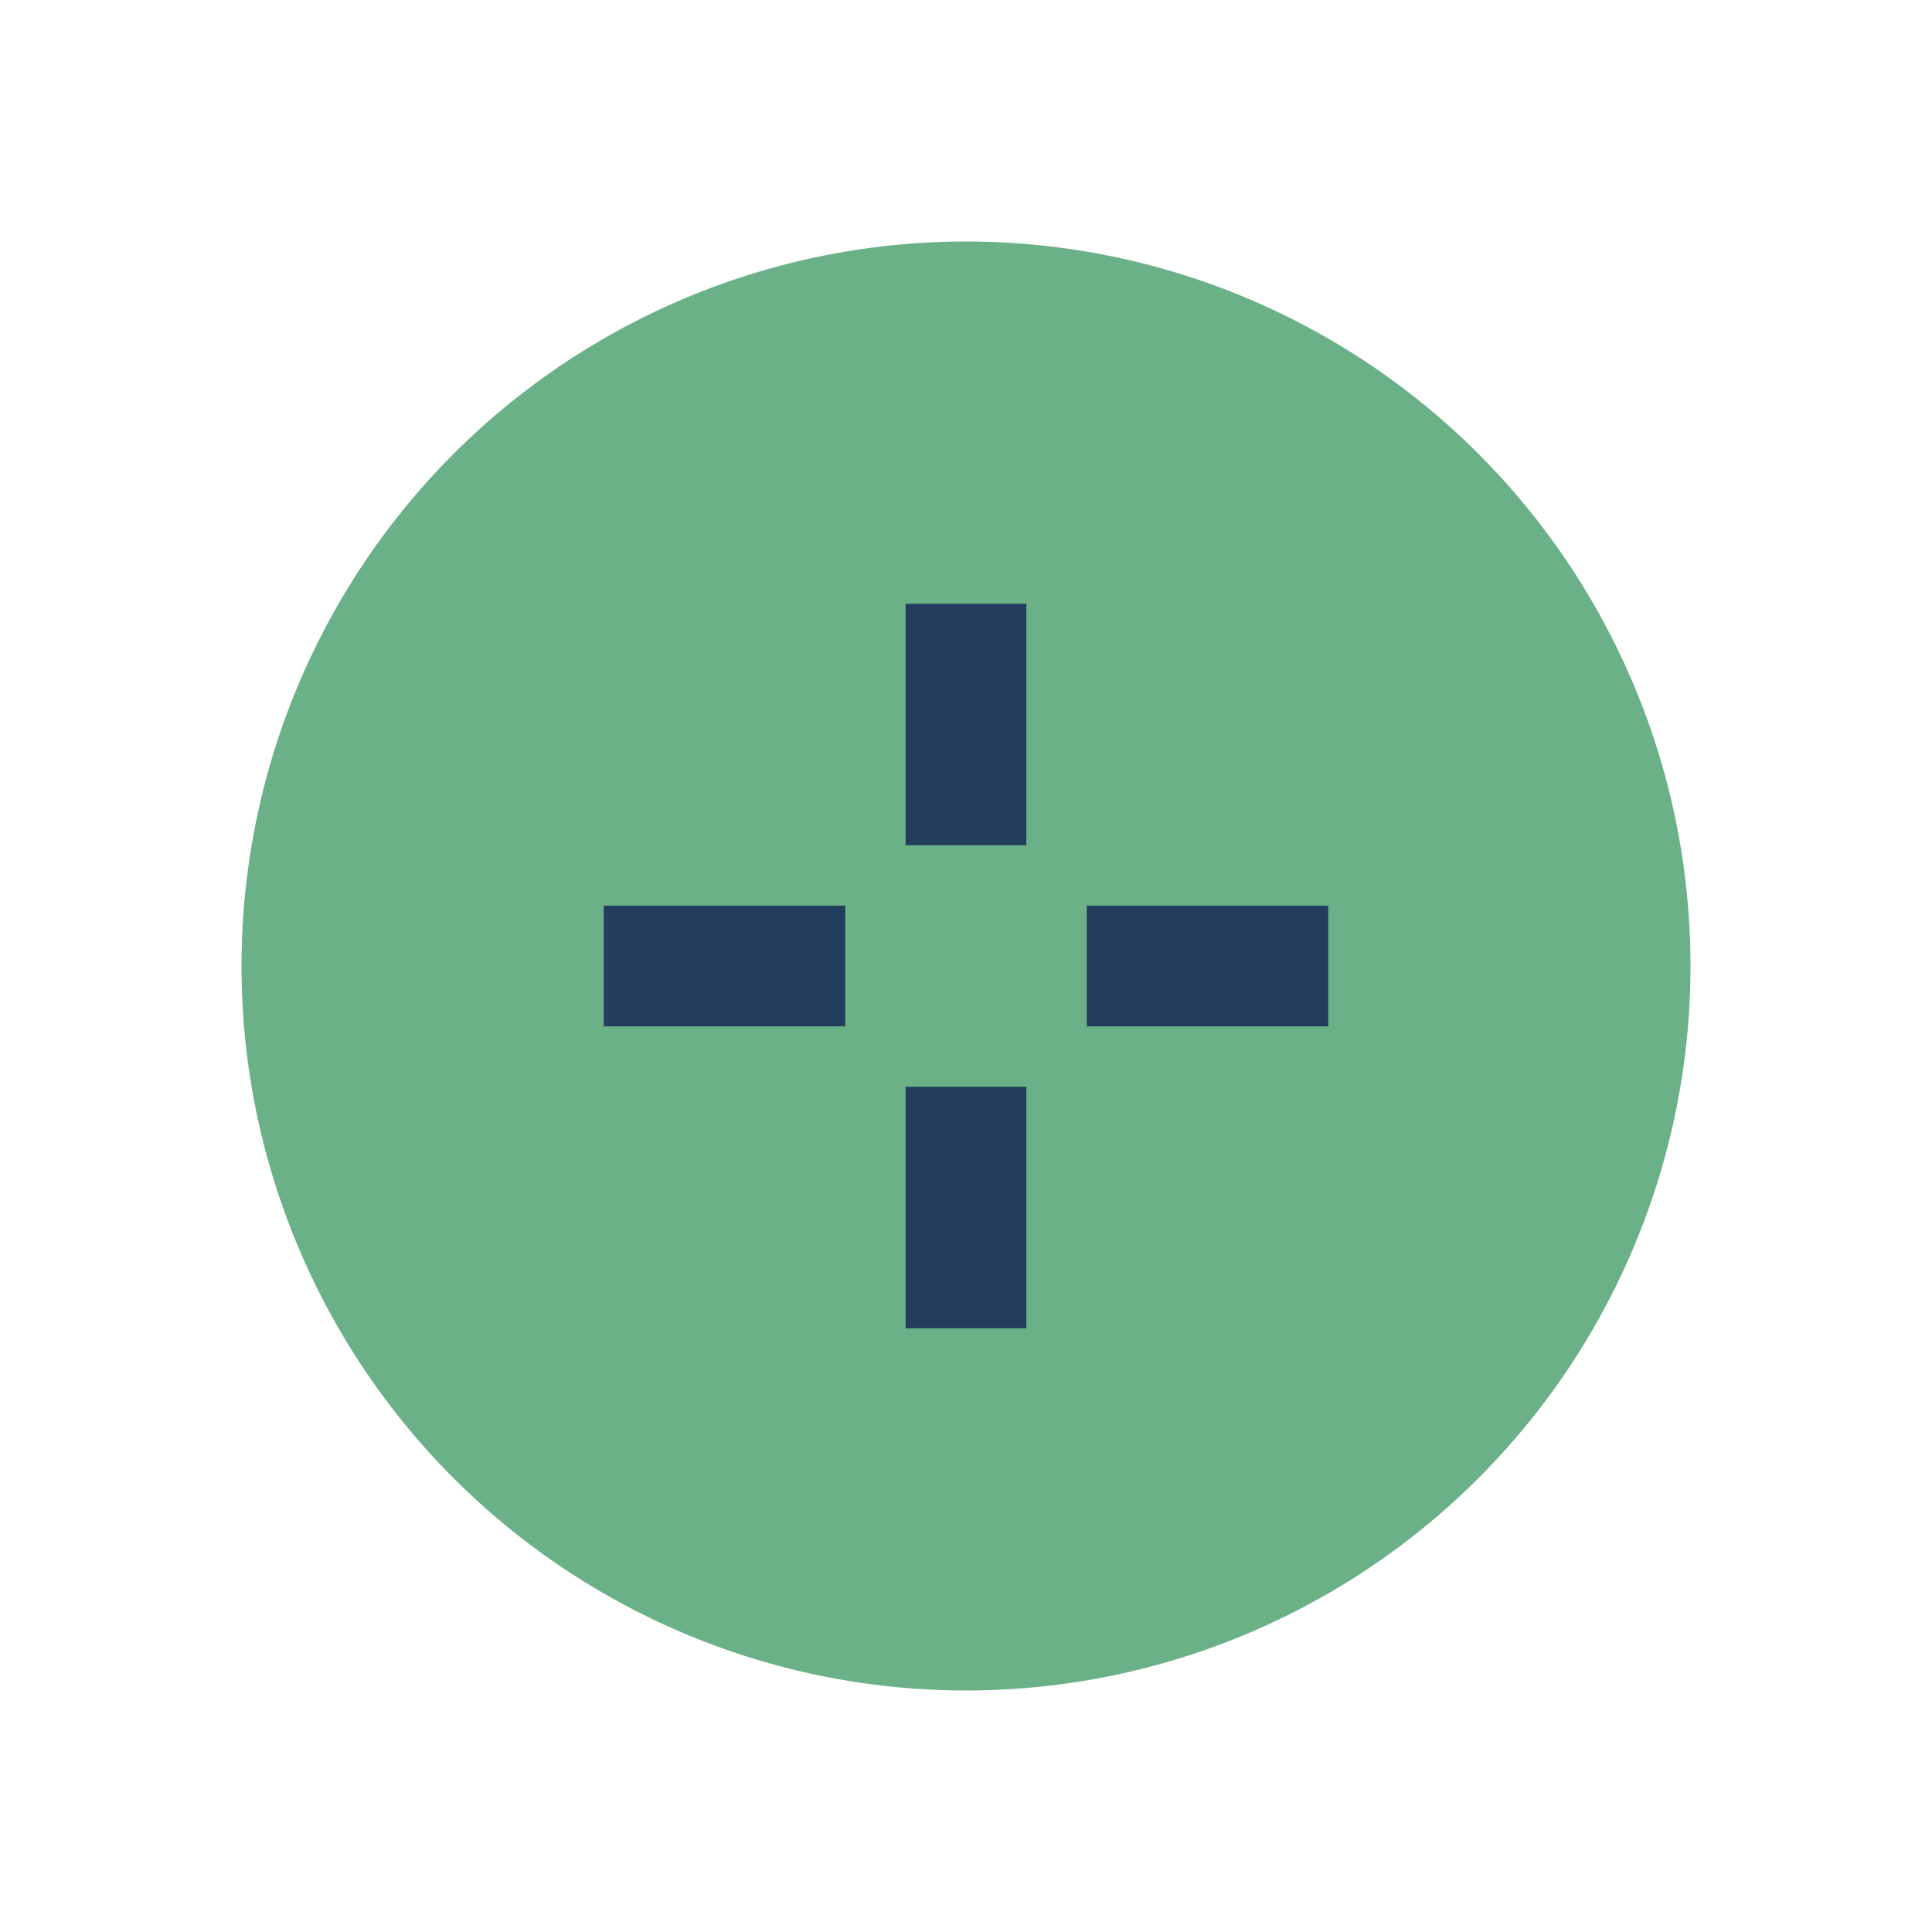 <?xml version="1.0" encoding="UTF-8"?>
<svg xmlns="http://www.w3.org/2000/svg" width="32" height="32" viewBox="0 0 32 32"><circle cx="16" cy="16" r="12" fill="#6AB187"/><path d="M16 10v4M16 18v4M10 16h4M18 16h4" stroke="#223D5E" stroke-width="2"/></svg>